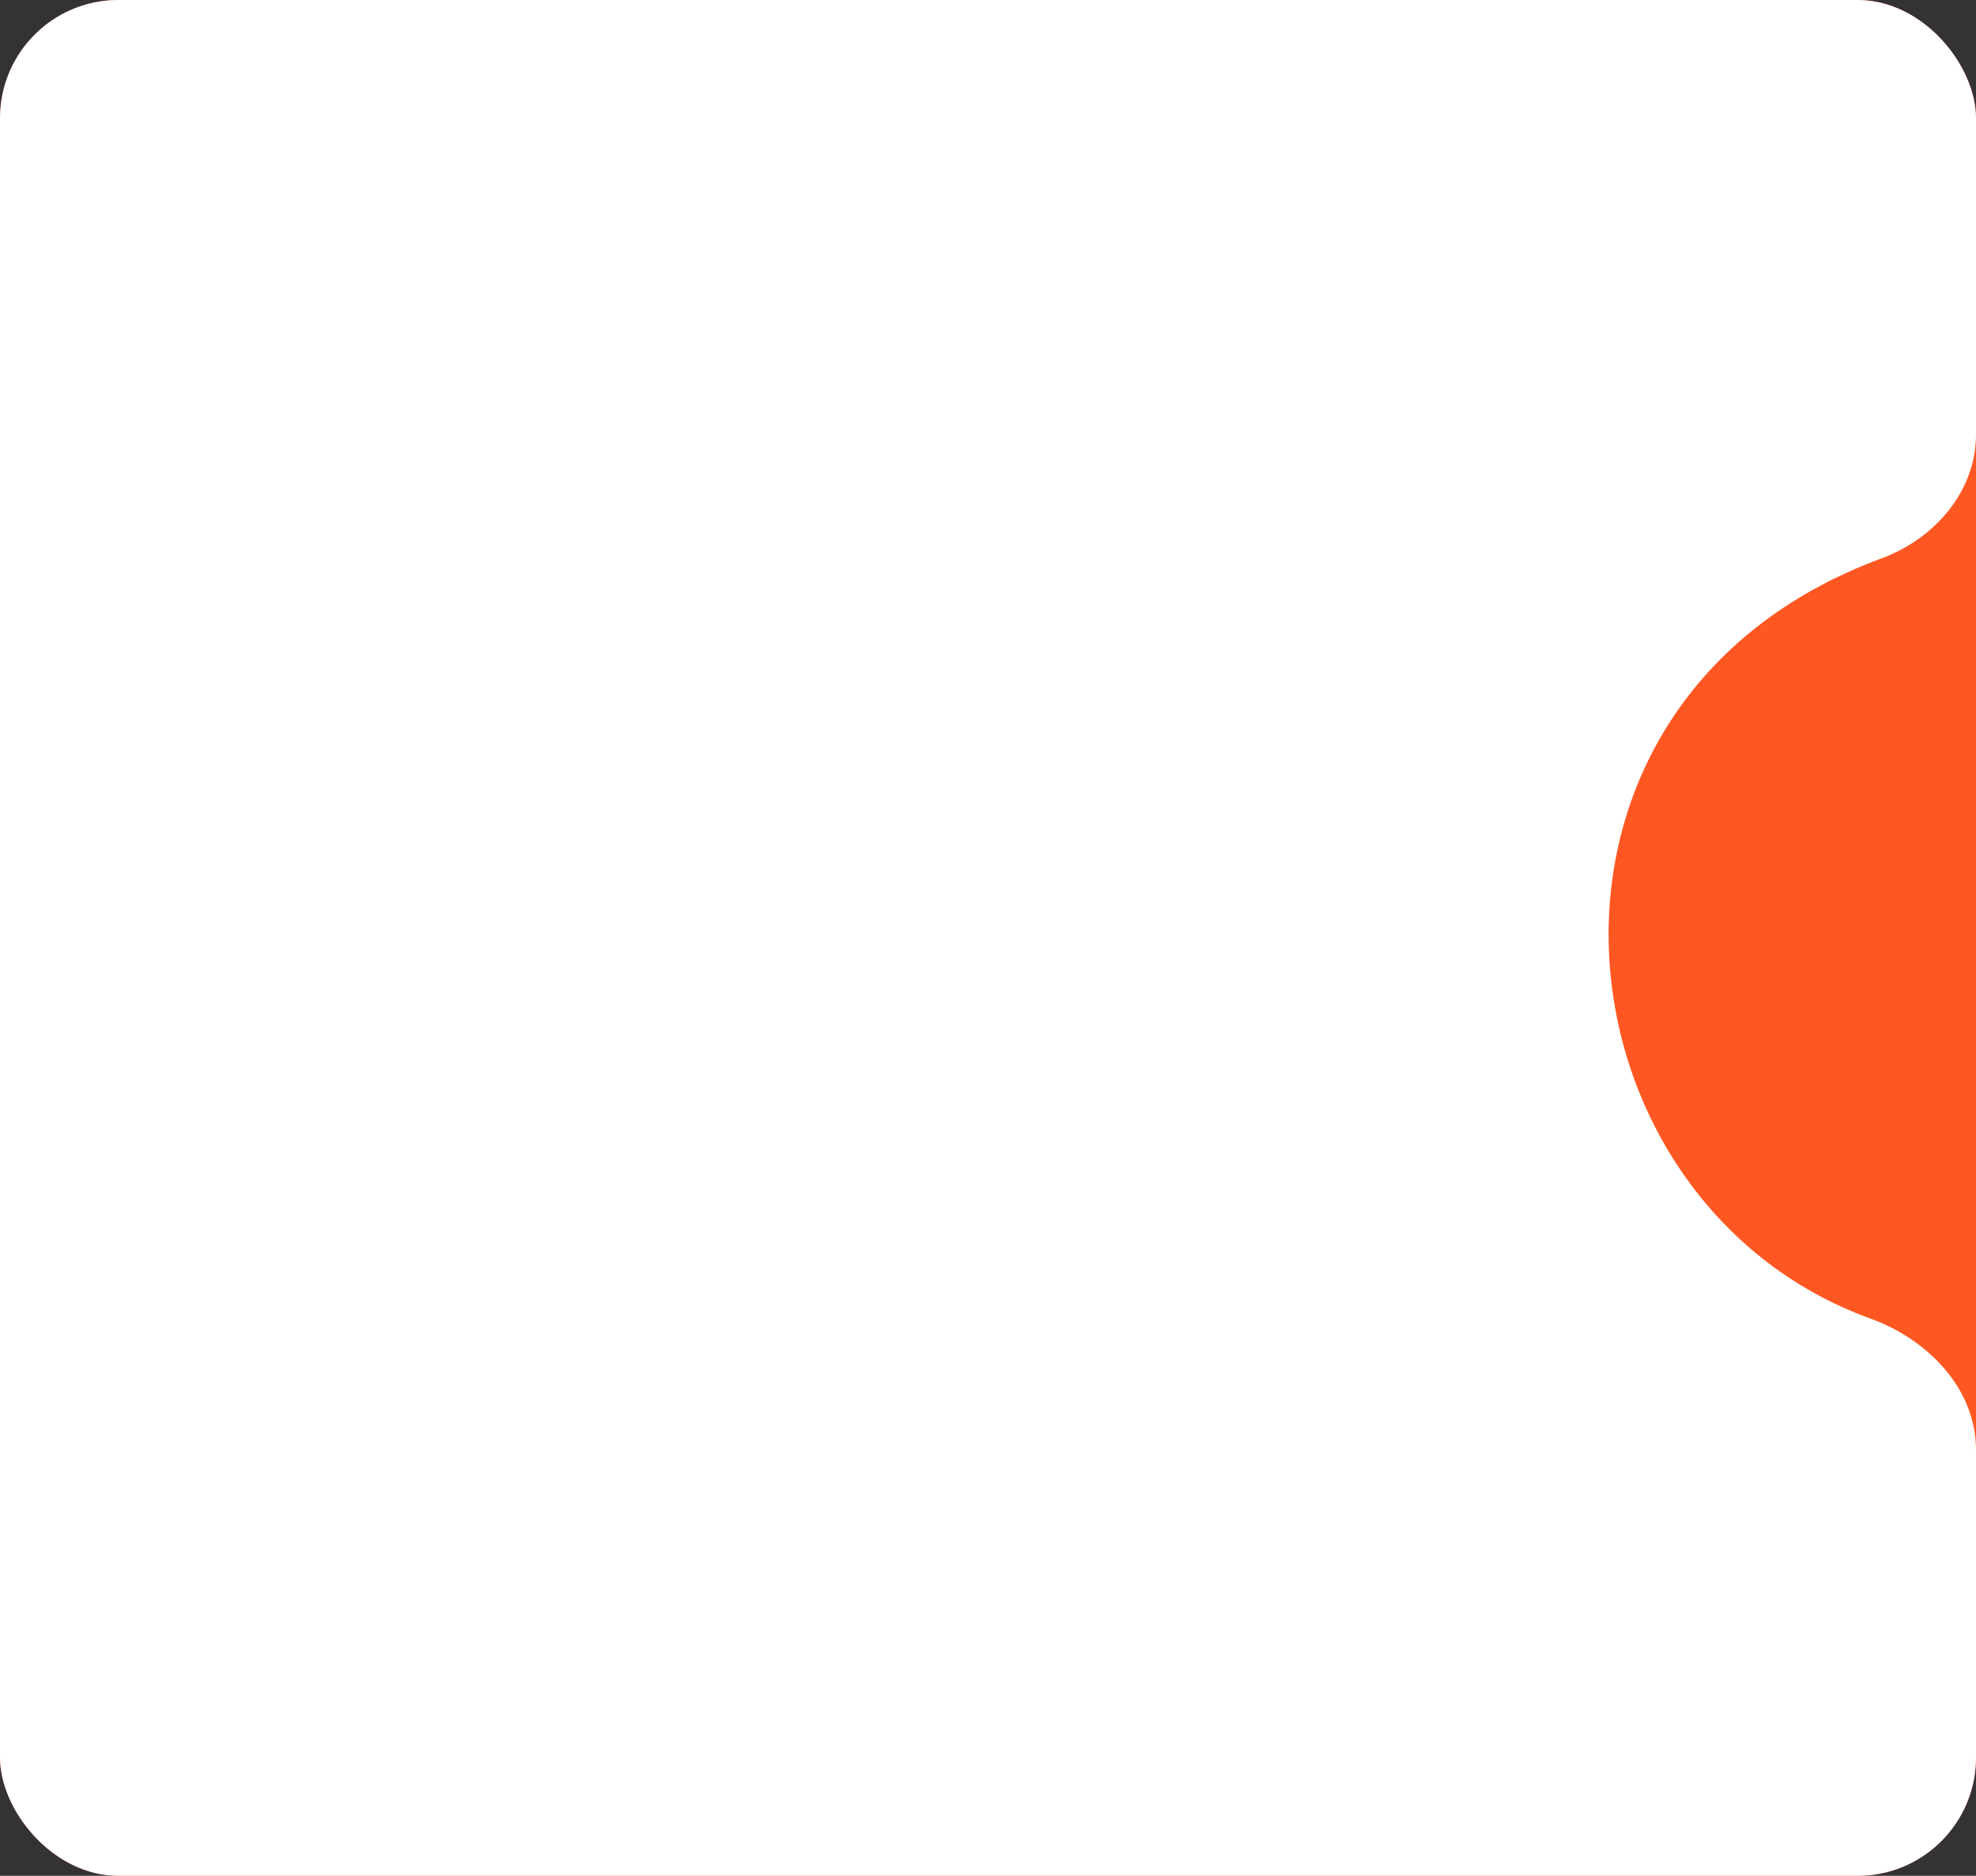 <?xml version="1.0" encoding="UTF-8"?> <svg xmlns="http://www.w3.org/2000/svg" width="668" height="634" viewBox="0 0 668 634" fill="none"><rect x="0" y="0" width="668" height="634" fill="#333333" stroke="none"/><g clip-path="url(#clip0_123_184)"><rect width="668" height="634" rx="40" fill="#FF5722"></rect><path d="M0 0H668V146.831C668 166.067 654.065 182.08 636.019 188.742C504.986 237.12 522.561 405.886 632.338 445.679C651.801 452.734 668 469.36 668 490.062V634H0V0Z" fill="white"></path></g><defs><clipPath id="clip0_123_184"><rect width="668" height="634" rx="40" fill="white"></rect></clipPath></defs></svg> 